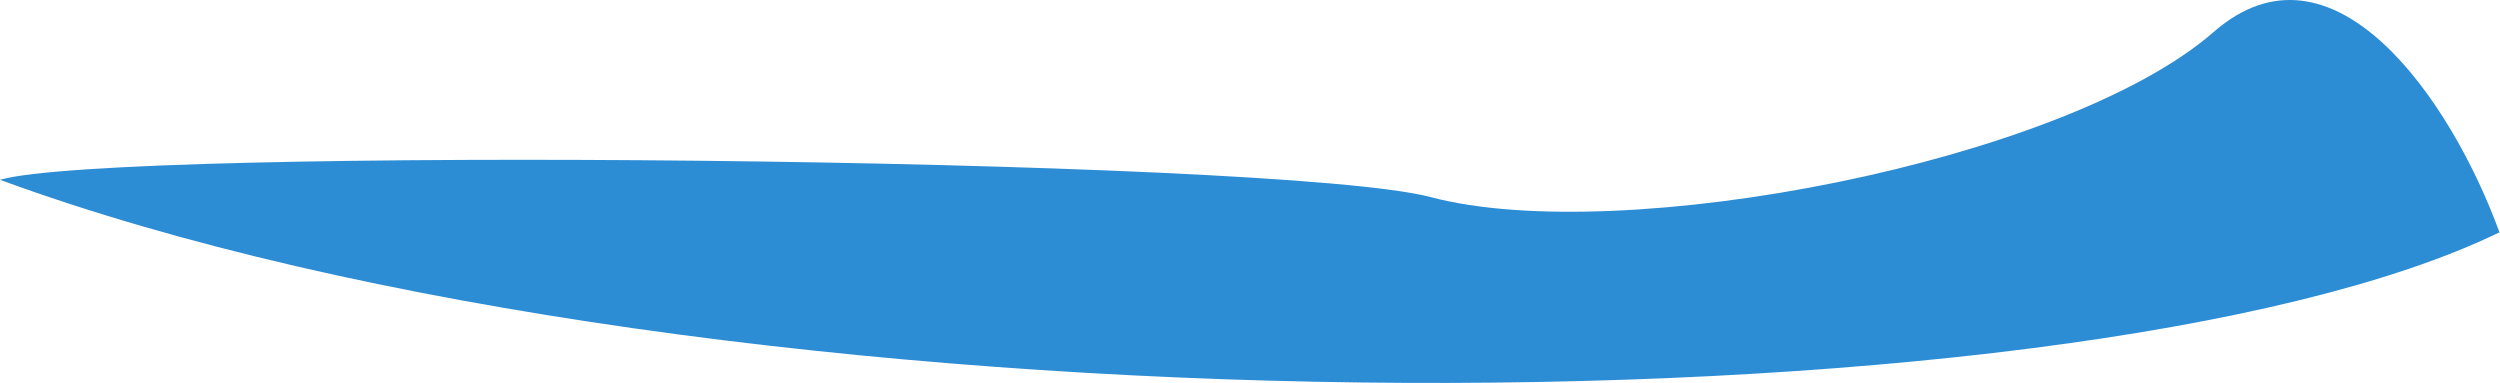 <?xml version="1.0" encoding="UTF-8"?> <svg xmlns="http://www.w3.org/2000/svg" width="2309" height="354" viewBox="0 0 2309 354" fill="none"> <path d="M1321.5 182.069C1181.1 144.869 105.5 135.069 0 166.069C663.5 409.569 1915.5 405.569 2308.5 214.569C2263.67 91.569 2154.5 -66.431 2044.5 29.569C1907 149.569 1497 228.569 1321.5 182.069Z" fill="#2C8CD4"></path> </svg> 